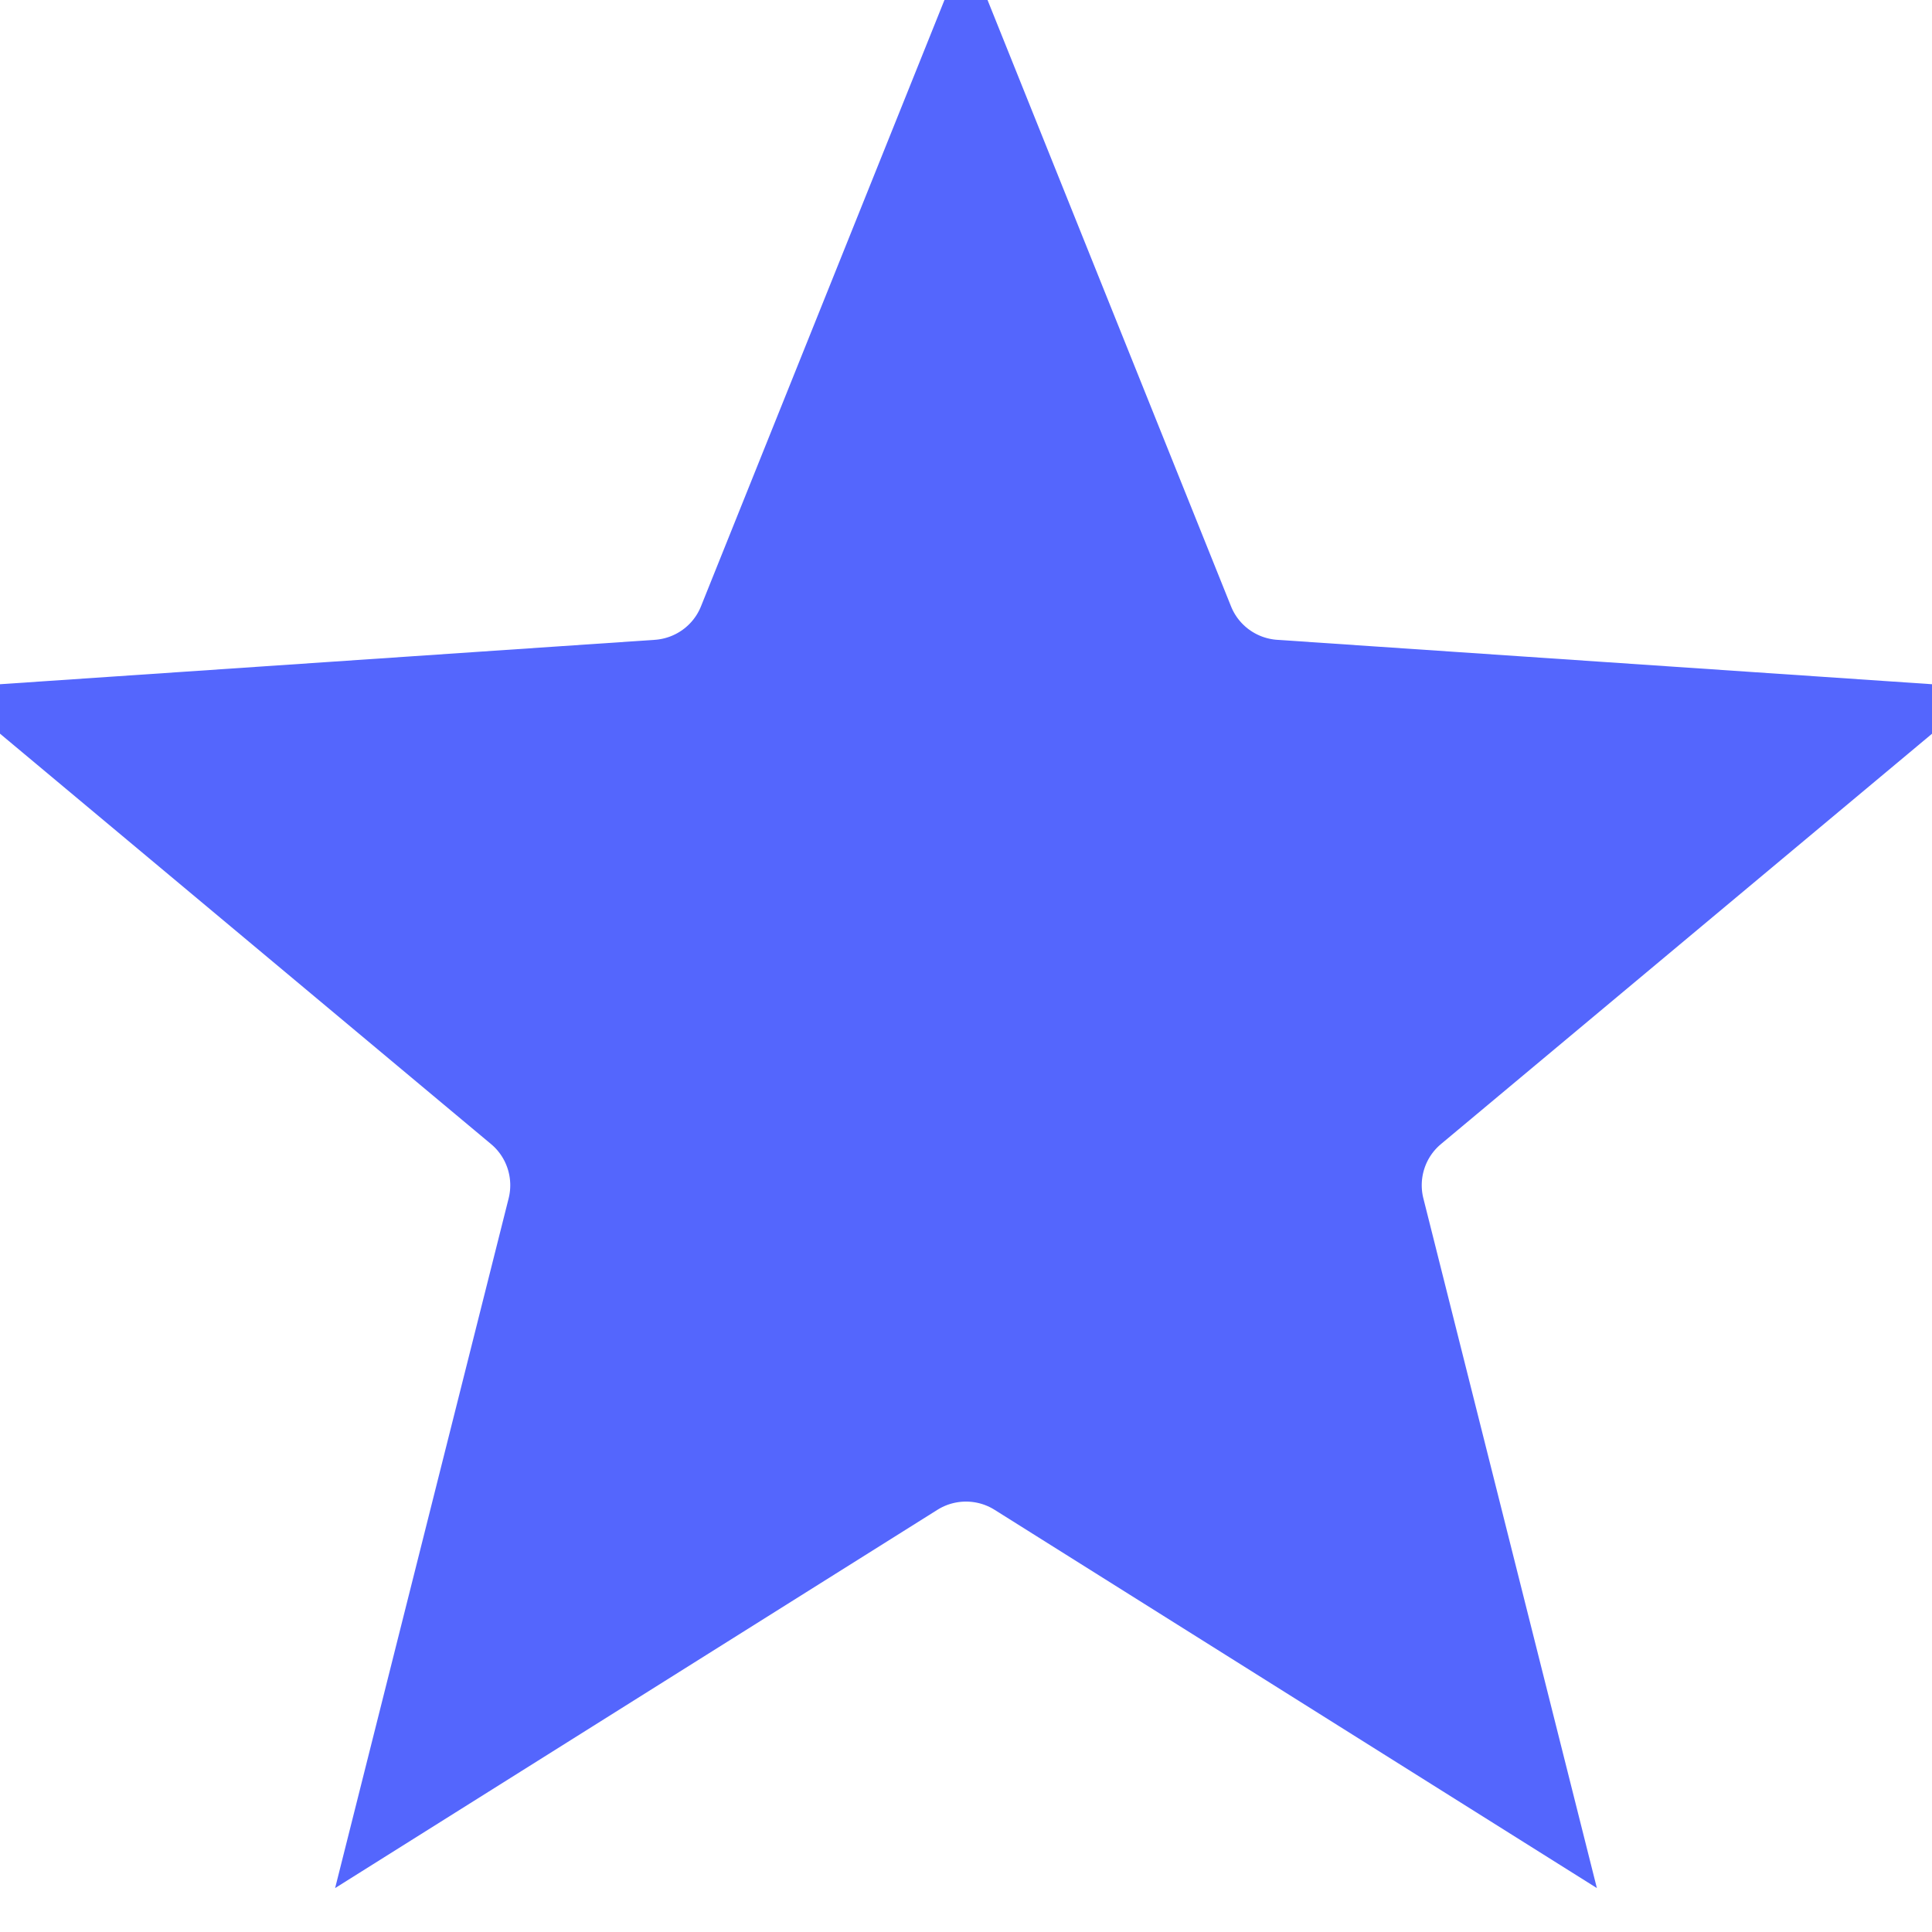 <svg width="18" height="18" viewBox="0 0 18 18" fill="none" xmlns="http://www.w3.org/2000/svg">
<path d="M12.776 11.286L13.261 11.164L12.776 11.286L14.089 16.505L9.532 13.643C9.207 13.439 8.793 13.439 8.468 13.643L3.911 16.505L5.224 11.286C5.317 10.914 5.19 10.521 4.895 10.275L0.766 6.824L6.134 6.46C6.517 6.434 6.852 6.192 6.995 5.835L9 0.842L11.005 5.835C11.148 6.192 11.483 6.434 11.866 6.46L17.235 6.824L13.105 10.275C12.81 10.521 12.683 10.914 12.776 11.286Z" fill="#5466FD" stroke="#5466FD"/>
</svg>
